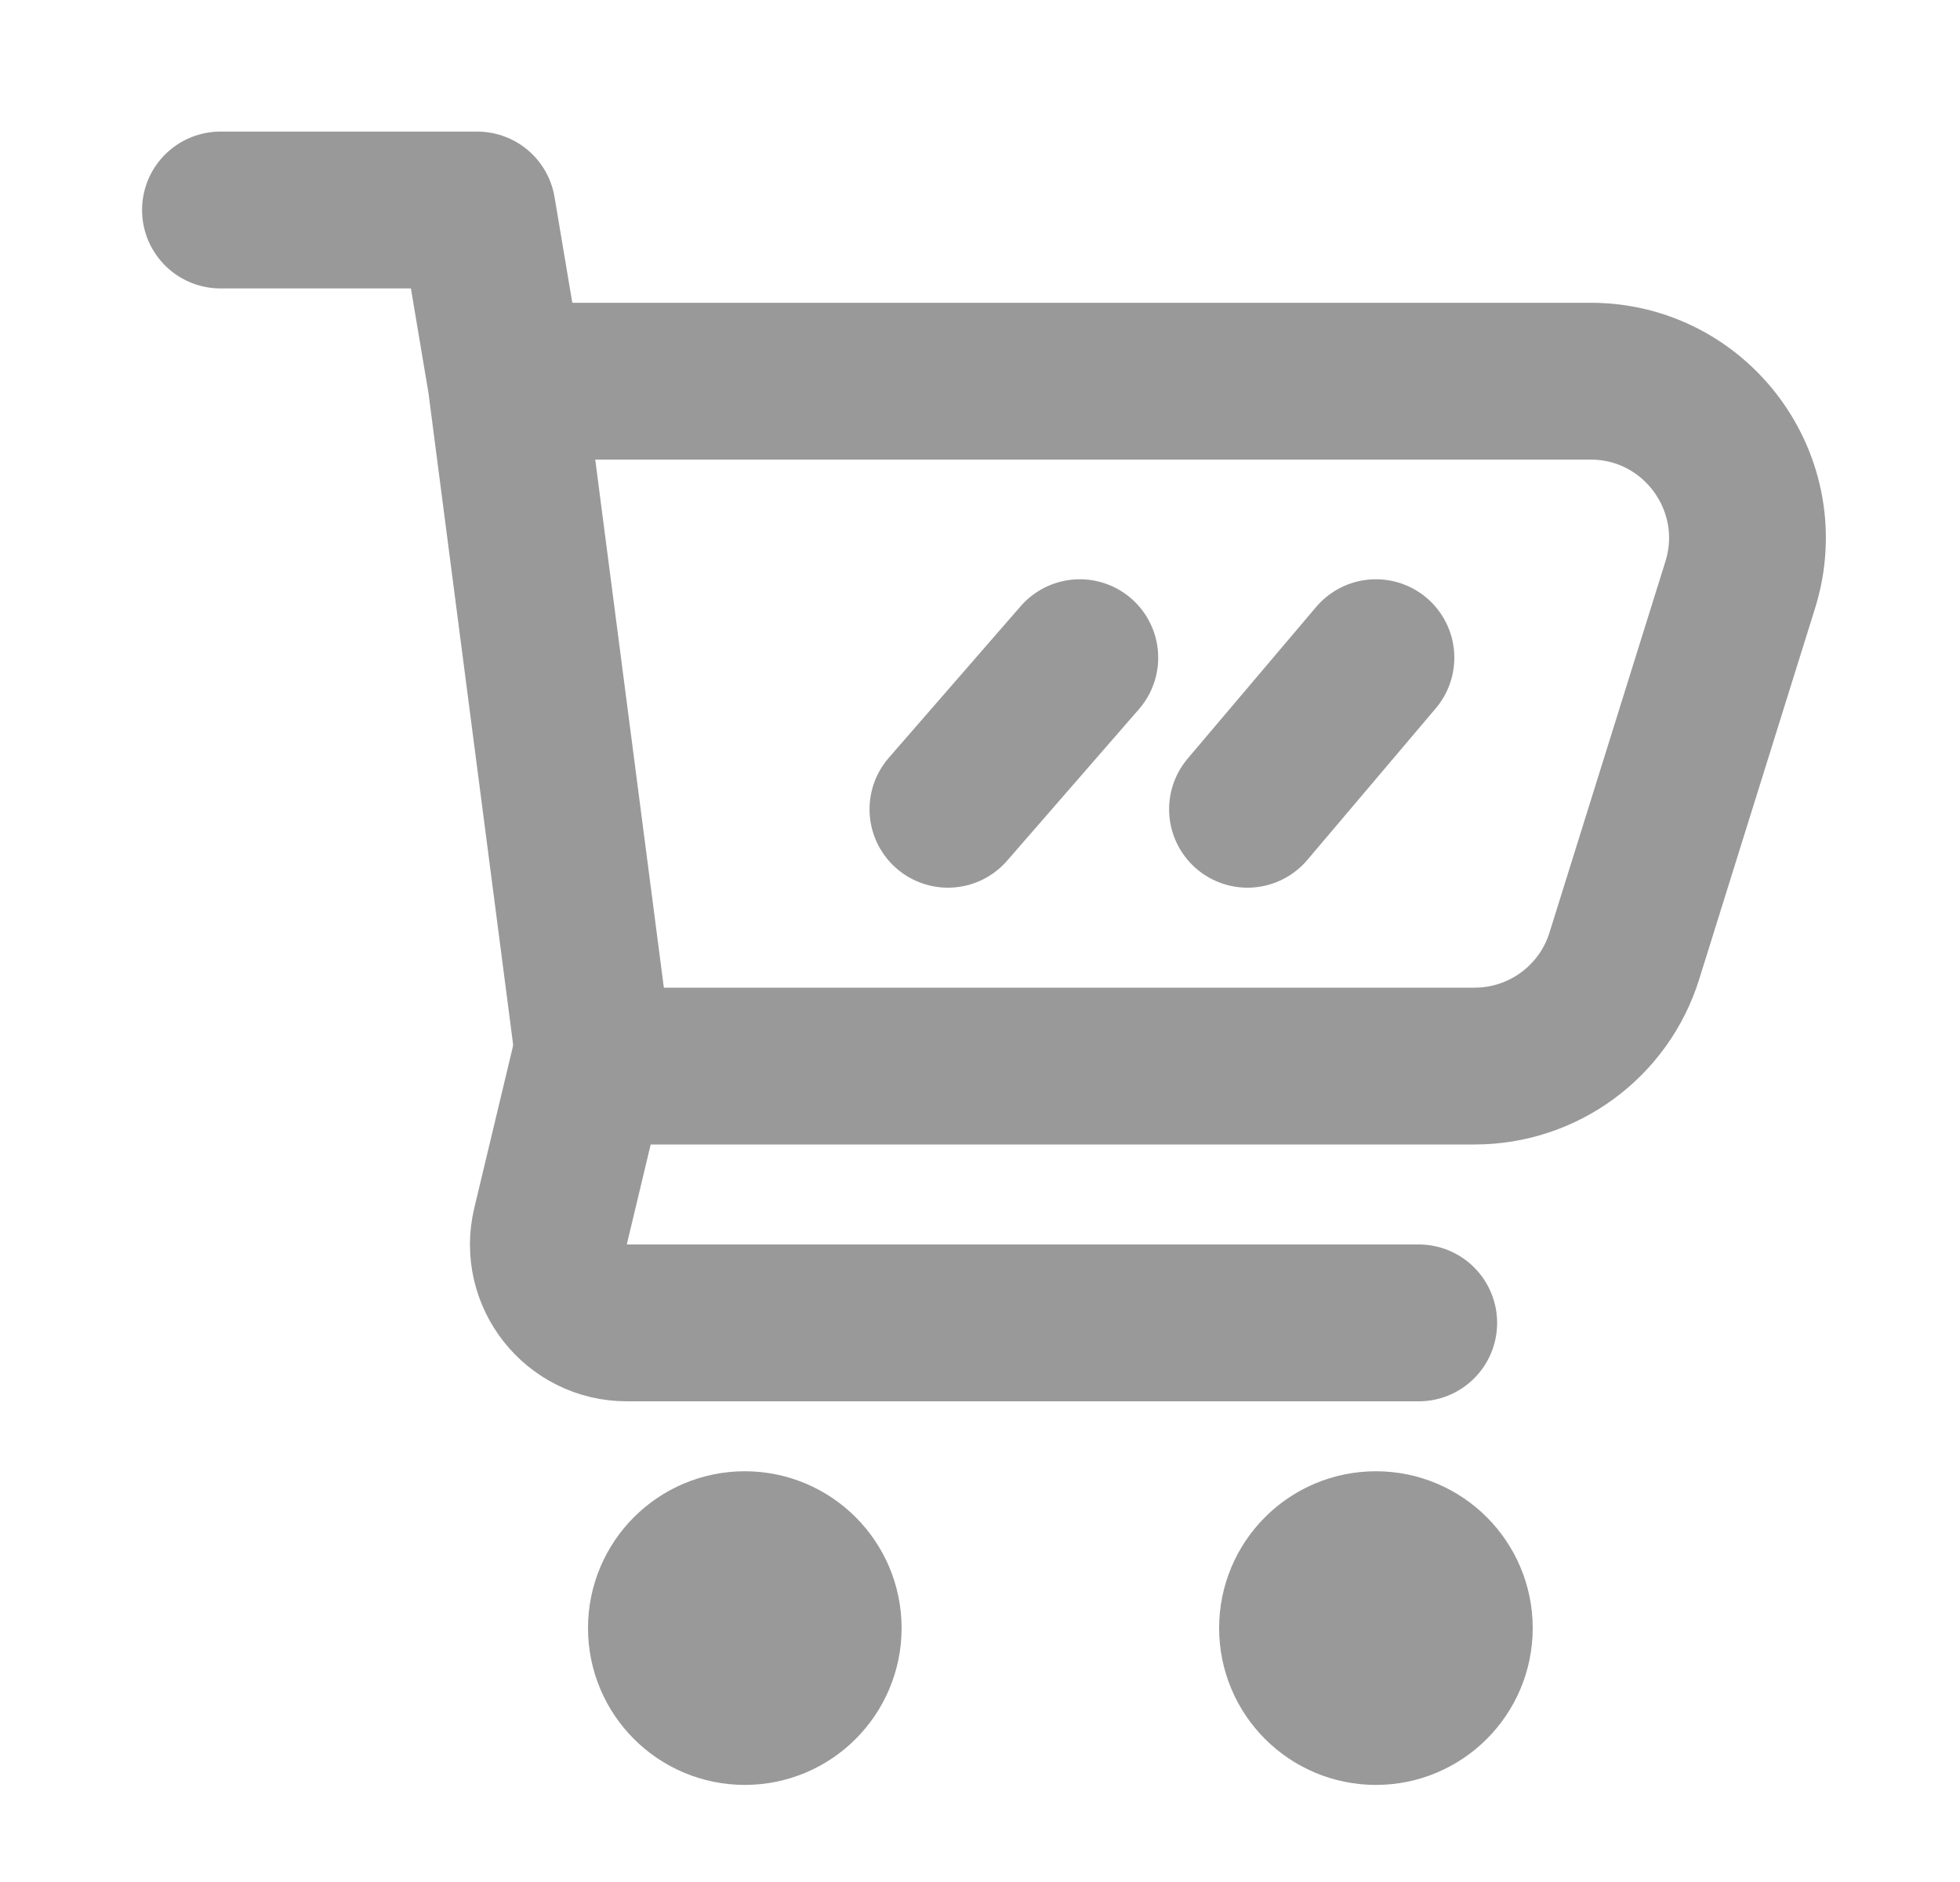 <svg width="25" height="24" viewBox="0 0 25 24" fill="none" xmlns="http://www.w3.org/2000/svg">
<g id="Frame">
<path id="Vector" d="M2.812 2.678H6.087L6.454 4.861M6.454 4.861L7.589 13.595H18.809C19.683 13.595 20.457 13.027 20.718 12.192L22.197 7.458C22.599 6.17 21.637 4.861 20.288 4.861H6.454Z" stroke="#999999" stroke-width="2" stroke-linecap="round" stroke-linejoin="round"/>
<path id="Vector_2" d="M13.773 8.387L12.091 10.32" stroke="#999999" stroke-width="2" stroke-linecap="round" stroke-linejoin="round"/>
<path id="Vector_3" d="M17.55 8.387L15.912 10.32" stroke="#999999" stroke-width="2" stroke-linecap="round" stroke-linejoin="round"/>
<path id="Vector_4" d="M7.621 13.134L7.022 15.638C6.872 16.267 7.349 16.87 7.995 16.87H18.096" stroke="#999999" stroke-width="2" stroke-linecap="round" stroke-linejoin="round"/>
<path id="Vector_5" d="M10.5 20.762C10.5 21.314 10.052 21.762 9.5 21.762C8.948 21.762 8.5 21.314 8.5 20.762C8.5 20.21 8.948 19.762 9.5 19.762C10.052 19.762 10.5 20.21 10.5 20.762Z" stroke="#999999" stroke-width="2"/>
<path id="Vector_6" d="M18.55 20.762C18.55 21.314 18.102 21.762 17.55 21.762C16.997 21.762 16.55 21.314 16.55 20.762C16.55 20.21 16.997 19.762 17.55 19.762C18.102 19.762 18.55 20.21 18.55 20.762Z" stroke="#999999" stroke-width="2"/>
</g>
</svg>
